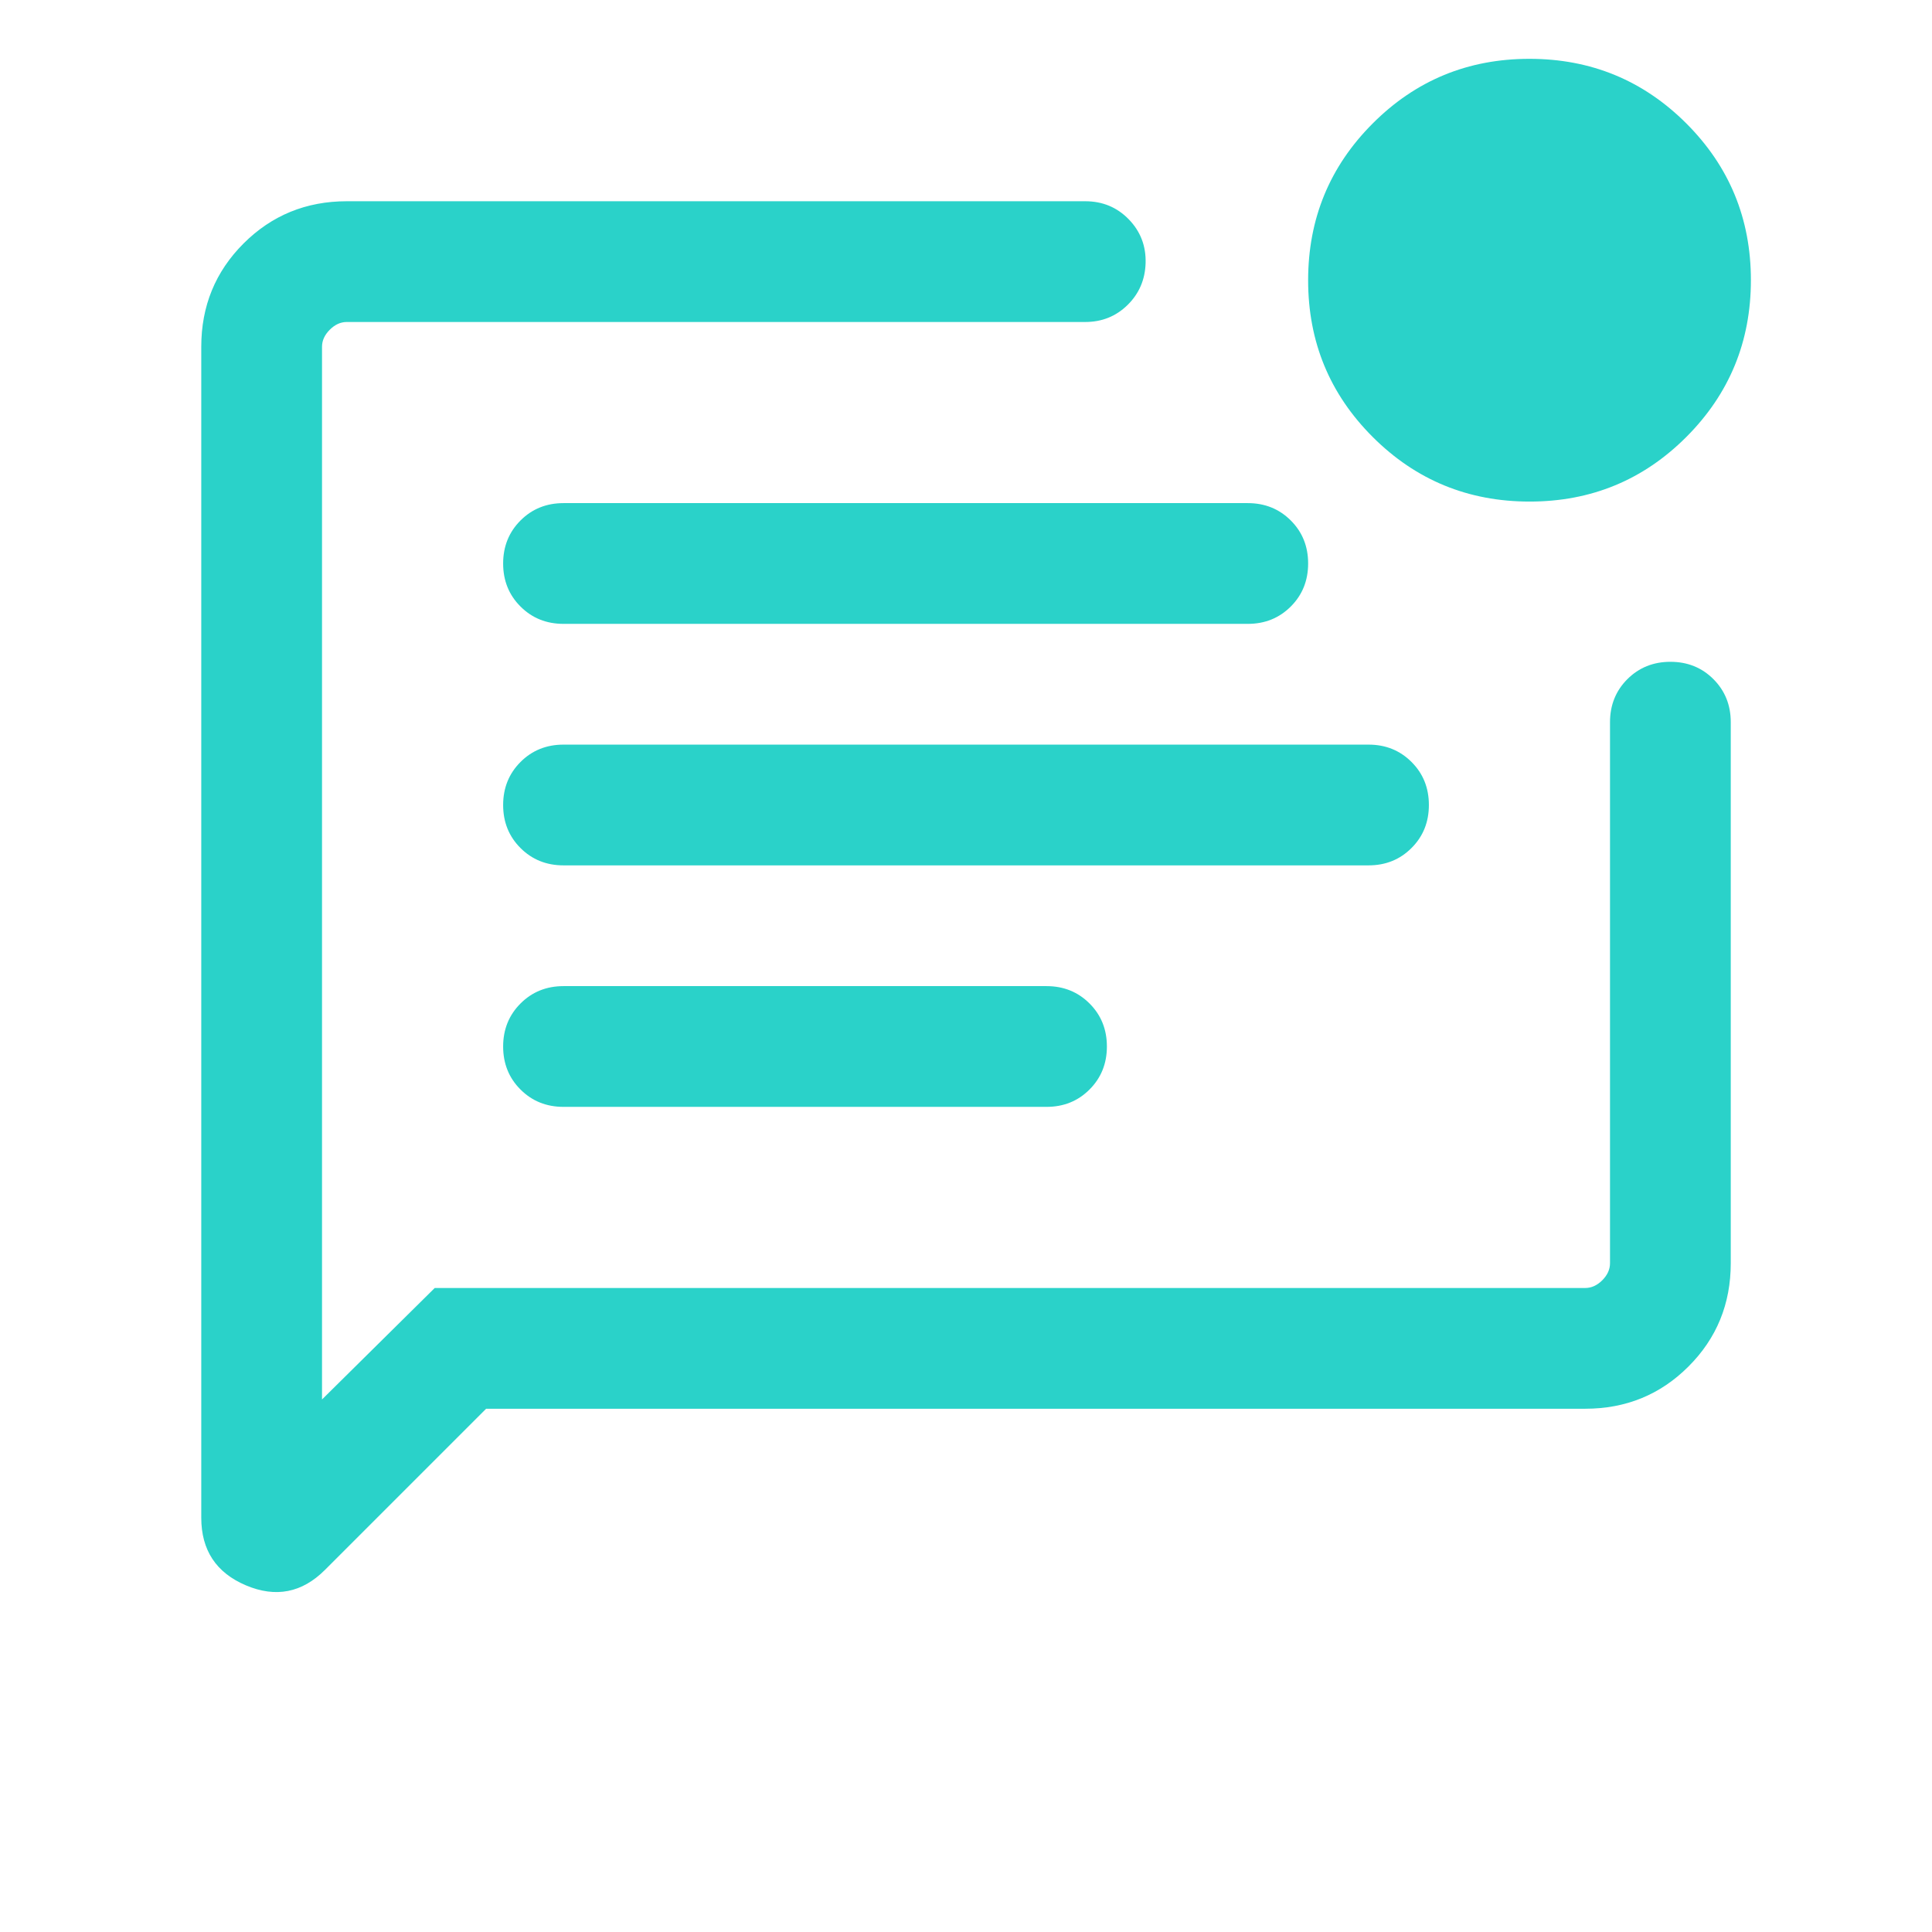 <svg width="80" height="80" viewBox="0 0 80 80" fill="none" xmlns="http://www.w3.org/2000/svg">
<g id="mark_unread_chat_alt">
<mask id="mask0_1765_7688" style="mask-type:alpha" maskUnits="userSpaceOnUse" x="0" y="0" width="80" height="80">
<rect id="Bounding box" width="80" height="80" fill="#D9D9D9"/>
</mask>
<g mask="url(#mask0_1765_7688)">
<path id="mark_unread_chat_alt_2" d="M23.334 45.833H43.334C44.042 45.833 44.636 45.594 45.115 45.114C45.594 44.635 45.834 44.041 45.834 43.333C45.834 42.624 45.594 42.03 45.115 41.552C44.636 41.073 44.042 40.833 43.334 40.833H23.334C22.626 40.833 22.032 41.073 21.553 41.553C21.074 42.032 20.834 42.626 20.834 43.334C20.834 44.043 21.074 44.637 21.553 45.115C22.032 45.594 22.626 45.833 23.334 45.833ZM23.334 35.833H56.667C57.376 35.833 57.969 35.594 58.448 35.114C58.928 34.635 59.167 34.041 59.167 33.333C59.167 32.624 58.928 32.03 58.448 31.552C57.969 31.073 57.376 30.833 56.667 30.833H23.334C22.626 30.833 22.032 31.073 21.553 31.552C21.074 32.032 20.834 32.626 20.834 33.334C20.834 34.043 21.074 34.637 21.553 35.115C22.032 35.594 22.626 35.833 23.334 35.833ZM23.334 25.833H51.667C52.376 25.833 52.969 25.594 53.449 25.114C53.928 24.635 54.167 24.041 54.167 23.332C54.167 22.624 53.928 22.03 53.449 21.552C52.969 21.073 52.376 20.833 51.667 20.833H23.334C22.626 20.833 22.032 21.073 21.553 21.552C21.074 22.032 20.834 22.626 20.834 23.334C20.834 24.043 21.074 24.637 21.553 25.115C22.032 25.594 22.626 25.833 23.334 25.833ZM20.129 58.333L13.456 65.006C12.507 65.955 11.416 66.168 10.183 65.646C8.95 65.123 8.334 64.19 8.334 62.846V14.359C8.334 12.675 8.917 11.25 10.084 10.083C11.251 8.917 12.676 8.333 14.36 8.333H44.937C45.654 8.333 46.256 8.583 46.741 9.083C47.226 9.583 47.458 10.188 47.437 10.898C47.415 11.585 47.165 12.163 46.687 12.632C46.208 13.1 45.625 13.333 44.937 13.333H14.36C14.103 13.333 13.868 13.44 13.655 13.654C13.441 13.867 13.334 14.102 13.334 14.359V57.949L18.001 53.333H65.641C65.898 53.333 66.133 53.226 66.347 53.013C66.56 52.799 66.667 52.564 66.667 52.307V29.904C66.667 29.196 66.907 28.602 67.386 28.122C67.866 27.644 68.46 27.404 69.168 27.404C69.877 27.404 70.471 27.644 70.949 28.122C71.428 28.602 71.667 29.196 71.667 29.904V52.307C71.667 53.991 71.084 55.417 69.917 56.583C68.751 57.75 67.325 58.333 65.641 58.333H20.129ZM63.338 20.769C60.793 20.769 58.628 19.878 56.844 18.097C55.059 16.315 54.167 14.152 54.167 11.607C54.167 9.061 55.058 6.896 56.84 5.113C58.621 3.328 60.785 2.436 63.33 2.436C65.875 2.436 68.04 3.327 69.824 5.108C71.608 6.89 72.501 9.054 72.501 11.599C72.501 14.144 71.61 16.309 69.828 18.093C68.046 19.877 65.883 20.769 63.338 20.769ZM13.334 14.359V55.641V13.333V14.359Z" fill="#2AD2C9"/>
</g>
</g>
</svg>
